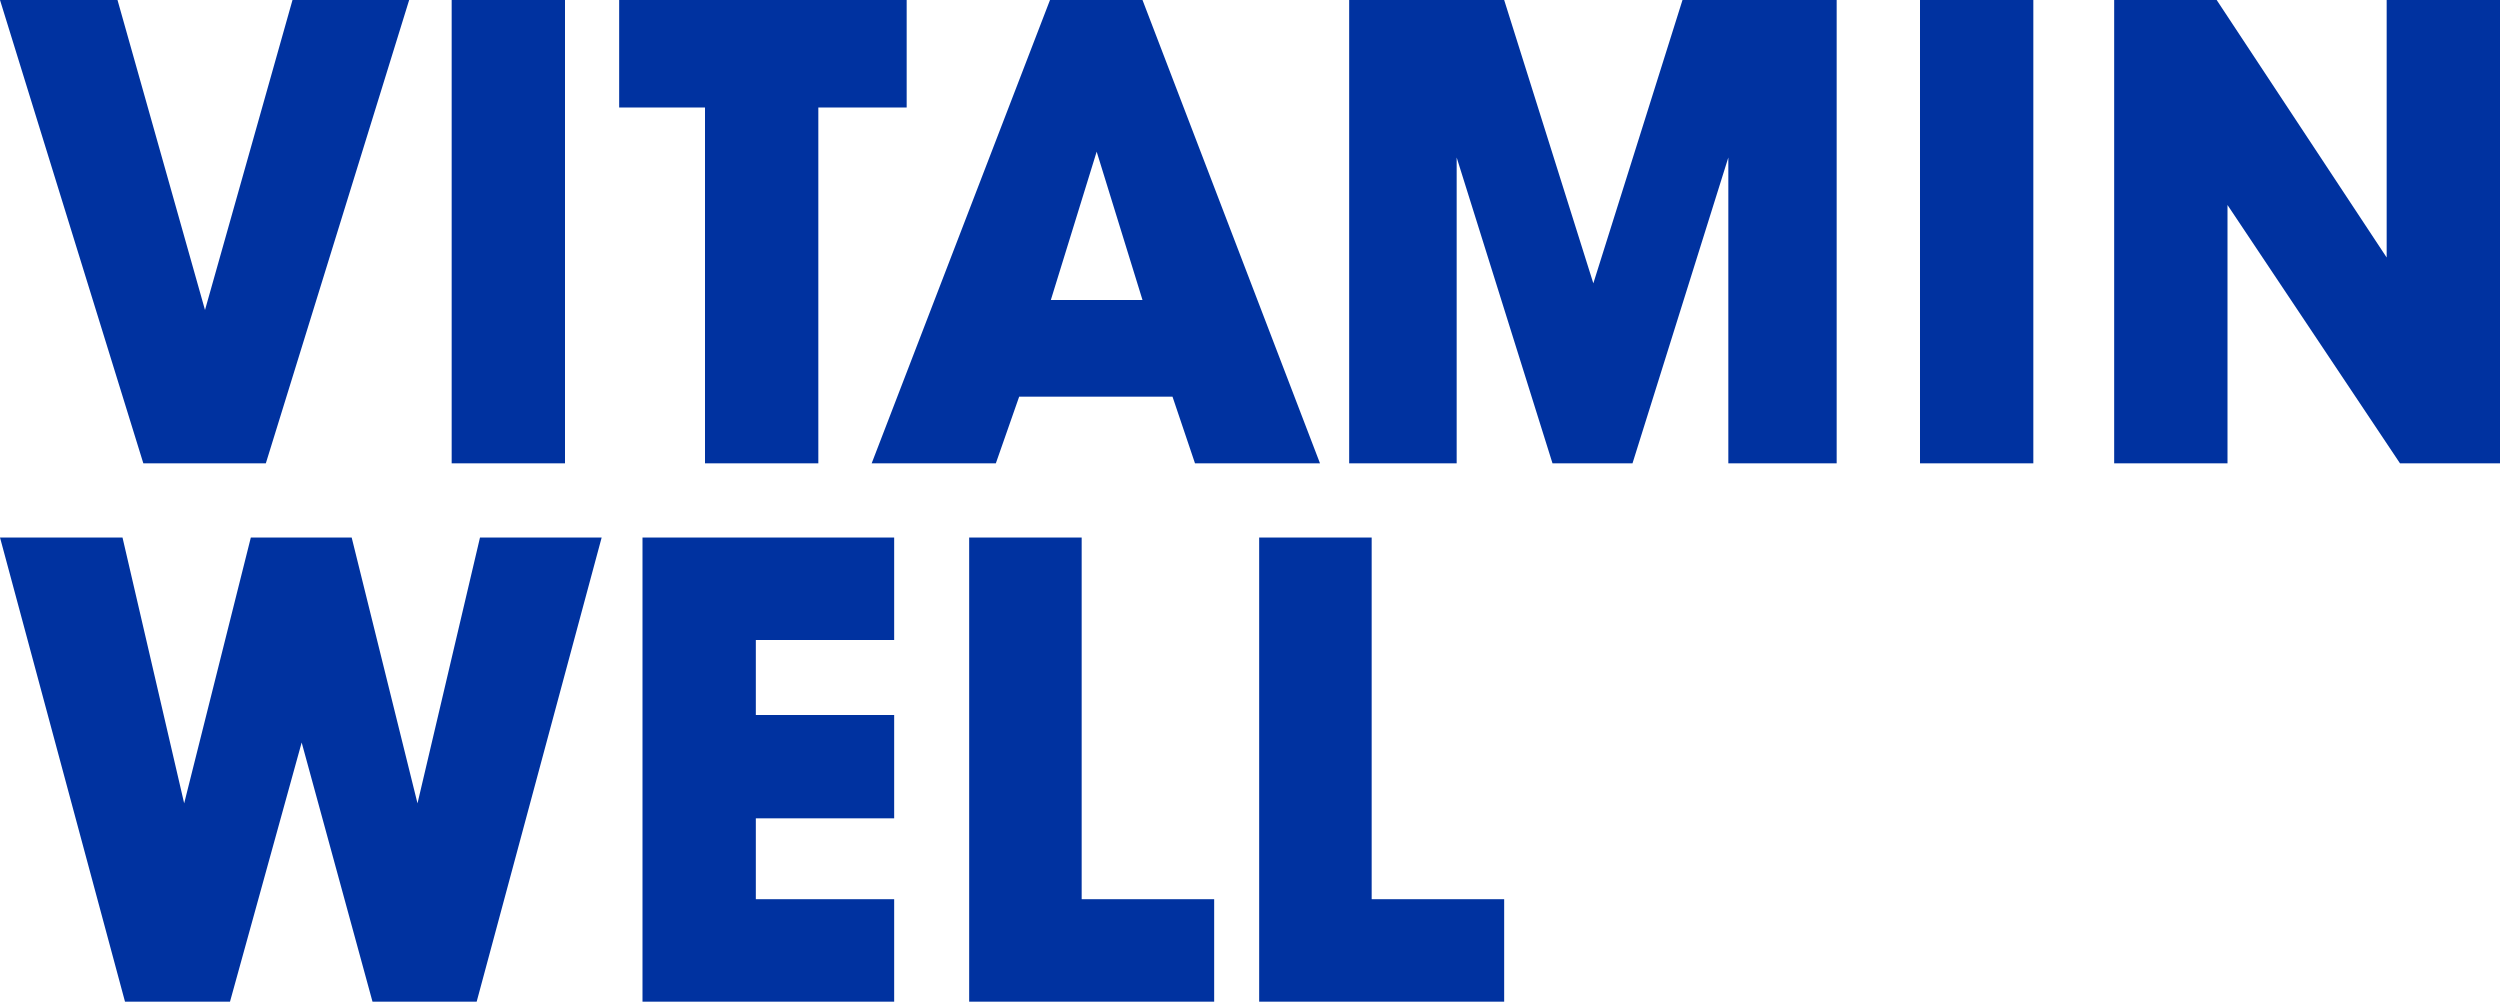 <?xml version="1.0" encoding="UTF-8"?>
<svg id="Layer_2" data-name="Layer 2" xmlns="http://www.w3.org/2000/svg" xmlns:xlink="http://www.w3.org/1999/xlink" viewBox="0 0 300 120.2">
  <defs>
    <style>
      .cls-1 {
        fill: none;
      }

      .cls-2 {
        clip-path: url(#clippath);
      }

      .cls-3 {
        fill: #0032a0;
      }

      .cls-4 {
        clip-path: url(#clippath-1);
      }

      .cls-5 {
        clip-path: url(#clippath-4);
      }

      .cls-6 {
        clip-path: url(#clippath-3);
      }

      .cls-7 {
        clip-path: url(#clippath-2);
      }

      .cls-8 {
        clip-path: url(#clippath-7);
      }

      .cls-9 {
        clip-path: url(#clippath-8);
      }

      .cls-10 {
        clip-path: url(#clippath-6);
      }

      .cls-11 {
        clip-path: url(#clippath-5);
      }

      .cls-12 {
        clip-path: url(#clippath-9);
      }

      .cls-13 {
        clip-path: url(#clippath-10);
      }
    </style>
    <clipPath id="clippath">
      <rect class="cls-1" width="300" height="120.2"/>
    </clipPath>
    <clipPath id="clippath-1">
      <rect class="cls-1" width="300" height="120.2"/>
    </clipPath>
    <clipPath id="clippath-2">
      <rect class="cls-1" width="300" height="120.2"/>
    </clipPath>
    <clipPath id="clippath-3">
      <rect class="cls-1" width="300" height="120.2"/>
    </clipPath>
    <clipPath id="clippath-4">
      <rect class="cls-1" width="300" height="120.2"/>
    </clipPath>
    <clipPath id="clippath-5">
      <rect class="cls-1" width="300" height="120.2"/>
    </clipPath>
    <clipPath id="clippath-6">
      <rect class="cls-1" width="300" height="120.2"/>
    </clipPath>
    <clipPath id="clippath-7">
      <rect class="cls-1" width="300" height="120.2"/>
    </clipPath>
    <clipPath id="clippath-8">
      <rect class="cls-1" width="300" height="120.2"/>
    </clipPath>
    <clipPath id="clippath-9">
      <rect class="cls-1" width="300" height="120.2"/>
    </clipPath>
    <clipPath id="clippath-10">
      <rect class="cls-1" width="300" height="120.2"/>
    </clipPath>
  </defs>
  <g id="Lager_1" data-name="Lager 1">
    <g id="_VW_logo_2rad_RGB_blue" data-name="• VW_logo_2rad_RGB_blue">
      <g>
        <g class="cls-2">
          <polygon class="cls-3" points="57.6 64.5 50.1 96.4 42.2 64.5 30.1 64.5 22.1 96.4 14.7 64.5 0 64.5 15 120.2 27.6 120.2 36.2 89.1 44.7 120.2 57.2 120.2 72.2 64.5 57.6 64.5"/>
        </g>
        <g class="cls-4">
          <polygon class="cls-3" points="77.1 64.5 77.1 120.2 107.3 120.2 107.3 107.9 90.7 107.9 90.7 98.2 107.3 98.2 107.3 85.8 90.7 85.8 90.7 76.8 107.3 76.8 107.3 64.5 77.1 64.5"/>
        </g>
        <g class="cls-7">
          <polygon class="cls-3" points="116.3 64.5 116.3 120.2 145.7 120.2 145.7 107.9 129.8 107.9 129.8 64.5 116.3 64.5"/>
        </g>
        <g class="cls-6">
          <polygon class="cls-3" points="151.1 64.5 151.1 120.2 180.5 120.2 180.5 107.9 164.6 107.9 164.6 64.5 151.1 64.5"/>
        </g>
        <g class="cls-5">
          <polygon class="cls-3" points="35.1 0 24.6 37.2 14.1 0 0 0 17.2 55.6 31.9 55.6 49.1 0 35.1 0"/>
        </g>
        <g class="cls-11">
          <rect class="cls-3" x="54.2" width="13.6" height="55.6"/>
        </g>
        <g class="cls-10">
          <polygon class="cls-3" points="74.3 0 74.3 12.9 84.6 12.9 84.6 55.6 98.2 55.6 98.2 12.9 108.8 12.9 108.8 0 74.3 0"/>
        </g>
        <g class="cls-8">
          <path class="cls-3" d="M131.6,18.2l5.5,17.8h-11l5.5-17.8ZM126,0l-21.4,55.6h14.9l2.8-8h18.4l2.7,8h15L137.1,0h-11.1Z"/>
        </g>
        <g class="cls-9">
          <polygon class="cls-3" points="201.9 0 191.2 34 180.5 0 161.9 0 161.9 55.6 174.8 55.6 174.8 18.9 186.3 55.6 195.9 55.6 207.4 18.9 207.4 55.6 220.4 55.6 220.4 0 201.9 0"/>
        </g>
        <g class="cls-12">
          <rect class="cls-3" x="230.4" width="13.6" height="55.6"/>
        </g>
        <g class="cls-13">
          <polygon class="cls-3" points="286.4 0 286.4 30.9 266 0 253.7 0 253.7 55.6 267.3 55.6 267.3 24.6 288 55.6 300 55.6 300 0 286.4 0"/>
        </g>
      </g>
    </g>
  </g>
</svg>